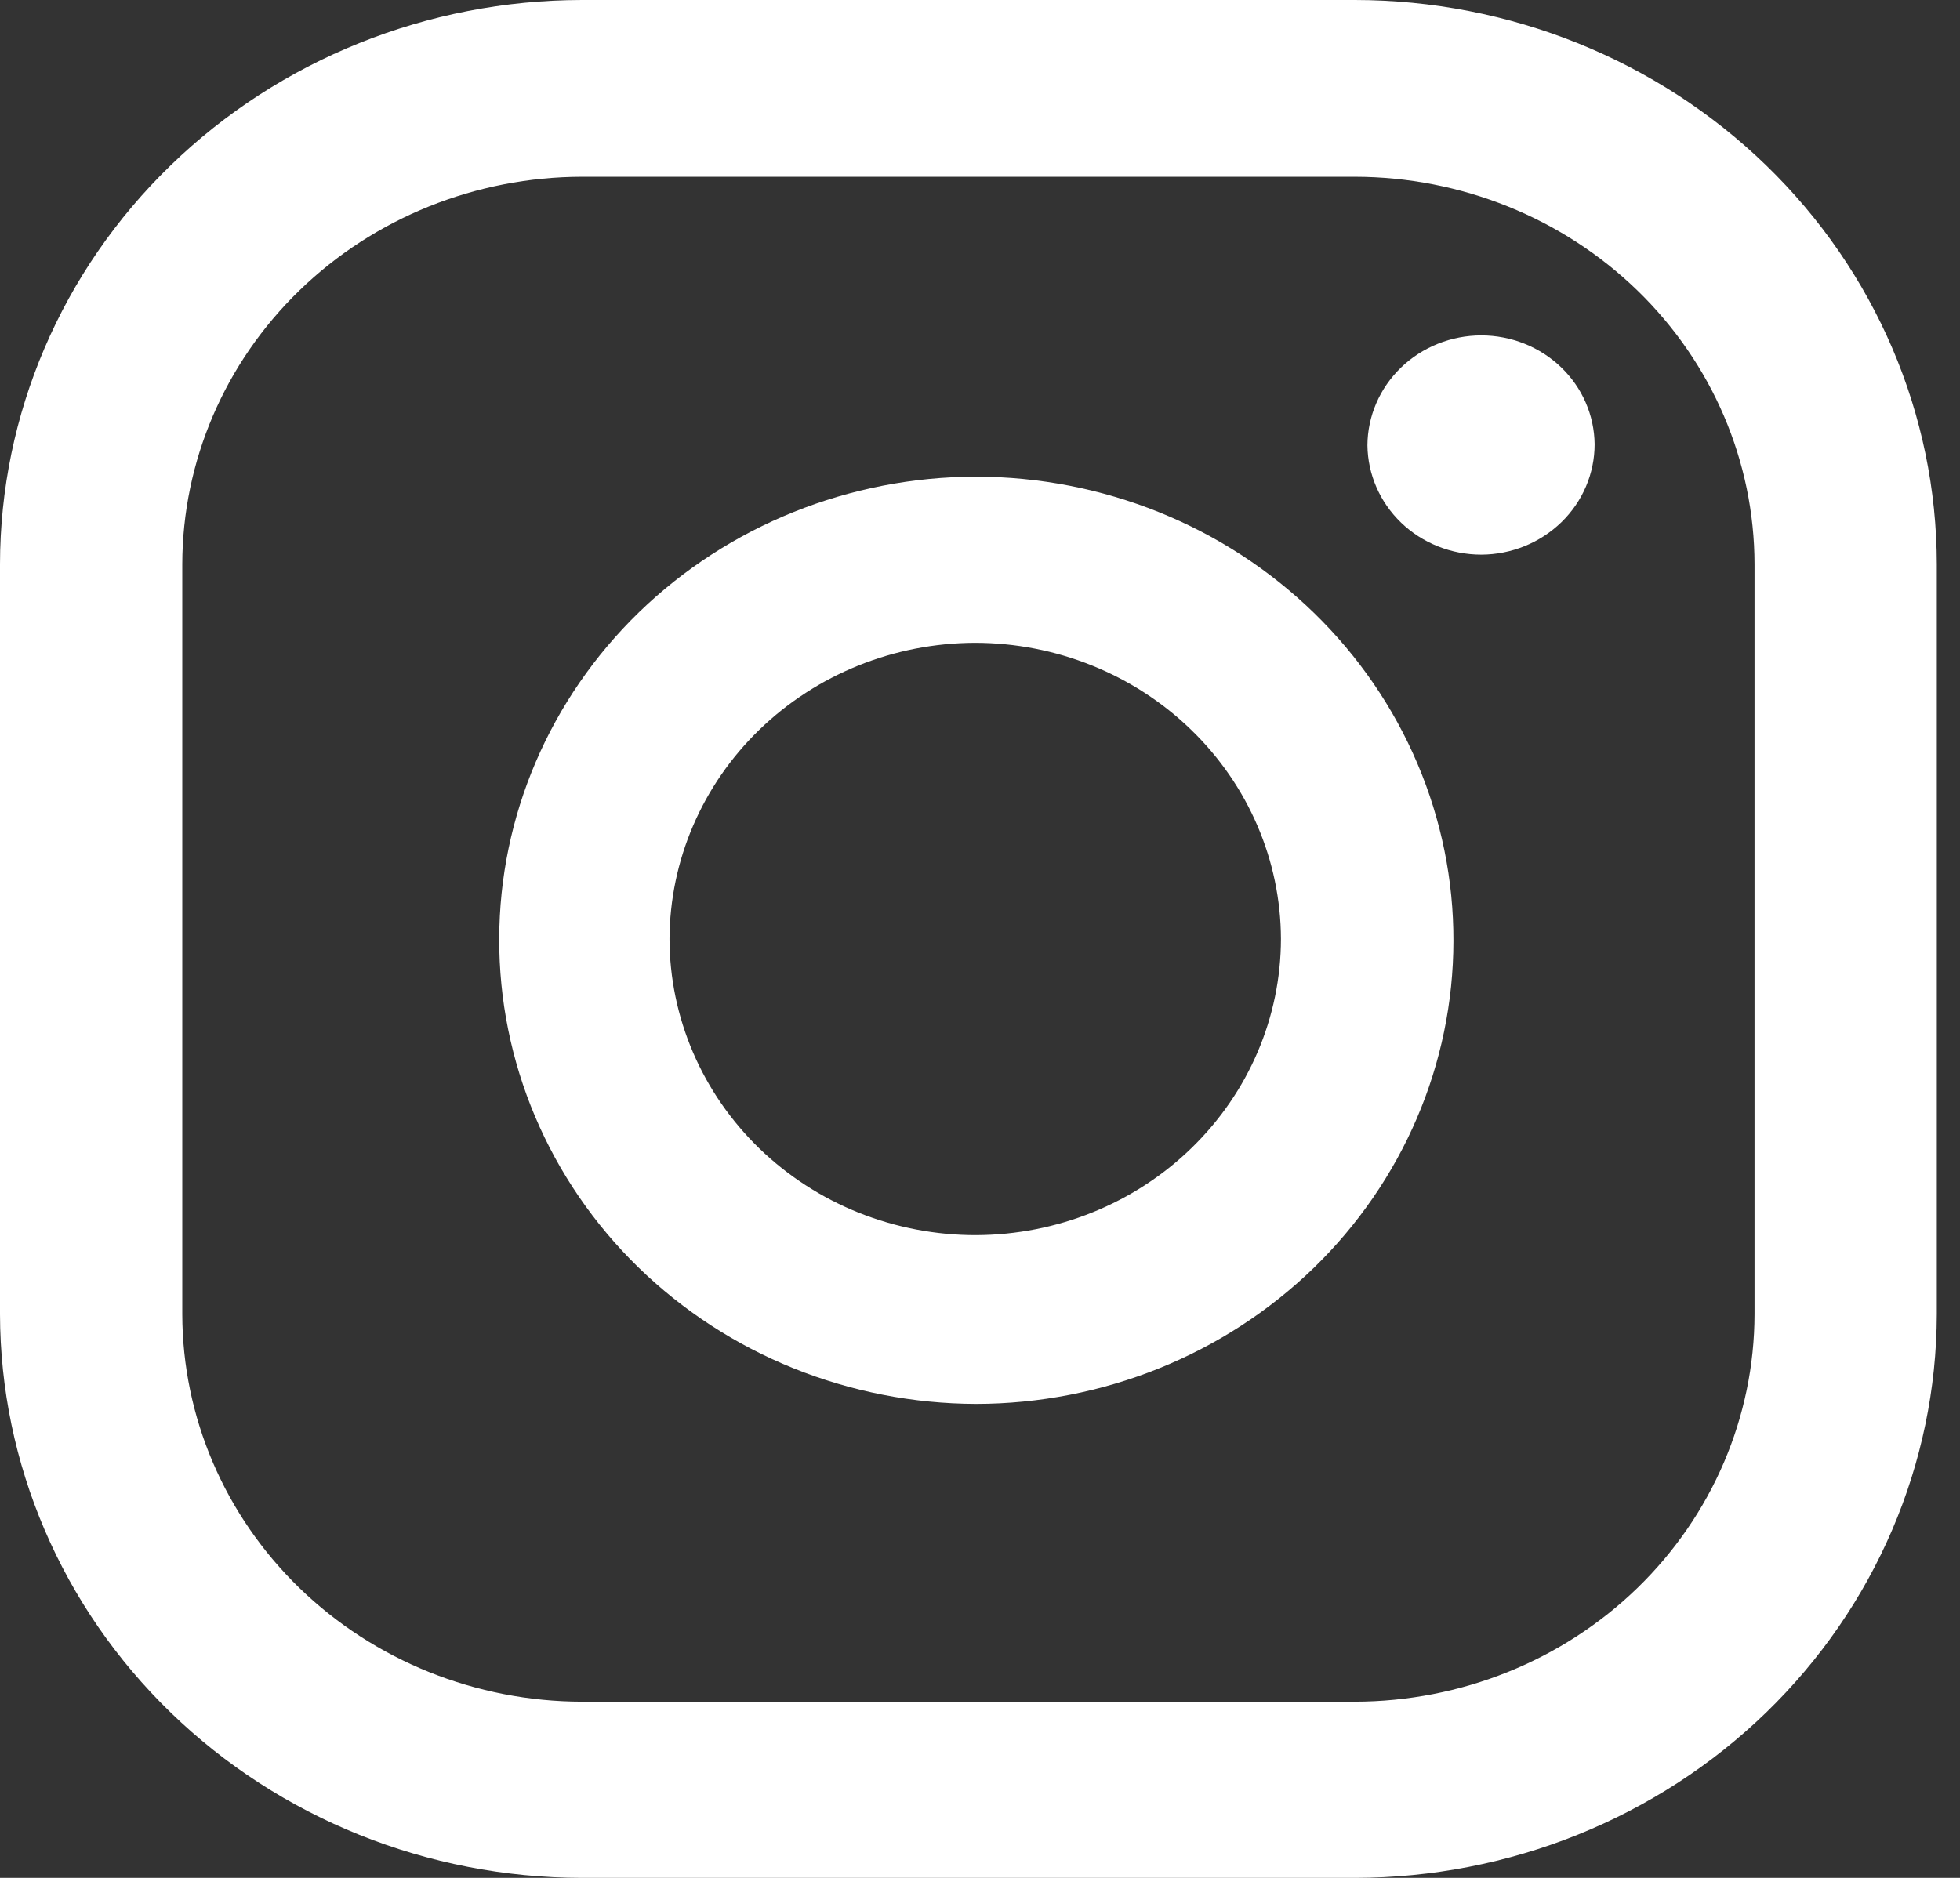 <svg width="24" height="23" viewBox="0 0 24 23" fill="none" xmlns="http://www.w3.org/2000/svg">
<rect x="0" y="0" width="24" height="23" fill="#333333" stroke="none"/>
<path d="M18.138 4.108C17.77 4.108 17.416 4.25 17.155 4.502C16.894 4.754 16.746 5.097 16.744 5.454C16.748 5.81 16.896 6.151 17.157 6.402C17.418 6.653 17.771 6.793 18.138 6.793C18.507 6.792 18.86 6.648 19.12 6.395C19.38 6.142 19.526 5.799 19.526 5.441C19.522 5.086 19.375 4.747 19.115 4.498C18.855 4.248 18.504 4.108 18.138 4.108Z" fill="white"/>
<path d="M11.952 5.838C10.404 5.84 8.92 6.437 7.825 7.498C6.731 8.56 6.115 9.999 6.113 11.5C6.111 12.246 6.26 12.985 6.552 13.675C6.844 14.365 7.273 14.992 7.815 15.521C8.358 16.05 9.002 16.47 9.712 16.757C10.422 17.044 11.183 17.193 11.952 17.195C13.502 17.193 14.987 16.595 16.083 15.533C17.179 14.47 17.795 13.029 17.797 11.526C17.799 10.78 17.649 10.041 17.356 9.352C17.063 8.662 16.633 8.035 16.09 7.507C15.547 6.979 14.902 6.559 14.192 6.273C13.482 5.987 12.721 5.839 11.952 5.838ZM11.952 15.128C11.46 15.129 10.972 15.035 10.517 14.854C10.062 14.672 9.649 14.405 9.3 14.068C8.952 13.731 8.675 13.331 8.486 12.89C8.297 12.45 8.199 11.977 8.198 11.5C8.202 10.539 8.597 9.618 9.297 8.939C9.998 8.259 10.947 7.876 11.938 7.873C12.931 7.874 13.882 8.257 14.584 8.937C15.286 9.616 15.682 10.538 15.685 11.5C15.684 12.46 15.29 13.381 14.59 14.061C13.891 14.741 12.942 15.124 11.952 15.128Z" fill="white"/>
<path d="M16.59 23H7.126C5.237 22.998 3.427 22.271 2.091 20.976C0.756 19.682 0.004 17.927 0 16.096V6.91C0.002 5.078 0.753 3.321 2.089 2.026C3.425 0.73 5.236 0.002 7.126 0H16.59C18.48 0.002 20.291 0.73 21.627 2.026C22.963 3.321 23.714 5.078 23.716 6.91V16.096C23.712 17.927 22.96 19.682 21.625 20.976C20.289 22.271 18.479 22.998 16.59 23ZM7.126 2.165C5.828 2.167 4.585 2.667 3.667 3.557C2.75 4.446 2.234 5.652 2.232 6.91V16.096C2.234 17.354 2.75 18.56 3.667 19.45C4.585 20.34 5.828 20.84 7.126 20.842H16.59C17.888 20.84 19.131 20.34 20.049 19.45C20.966 18.56 21.482 17.354 21.484 16.096V6.91C21.482 5.652 20.966 4.446 20.049 3.557C19.131 2.667 17.888 2.167 16.59 2.165H7.126Z" fill="white"/>
</svg>
